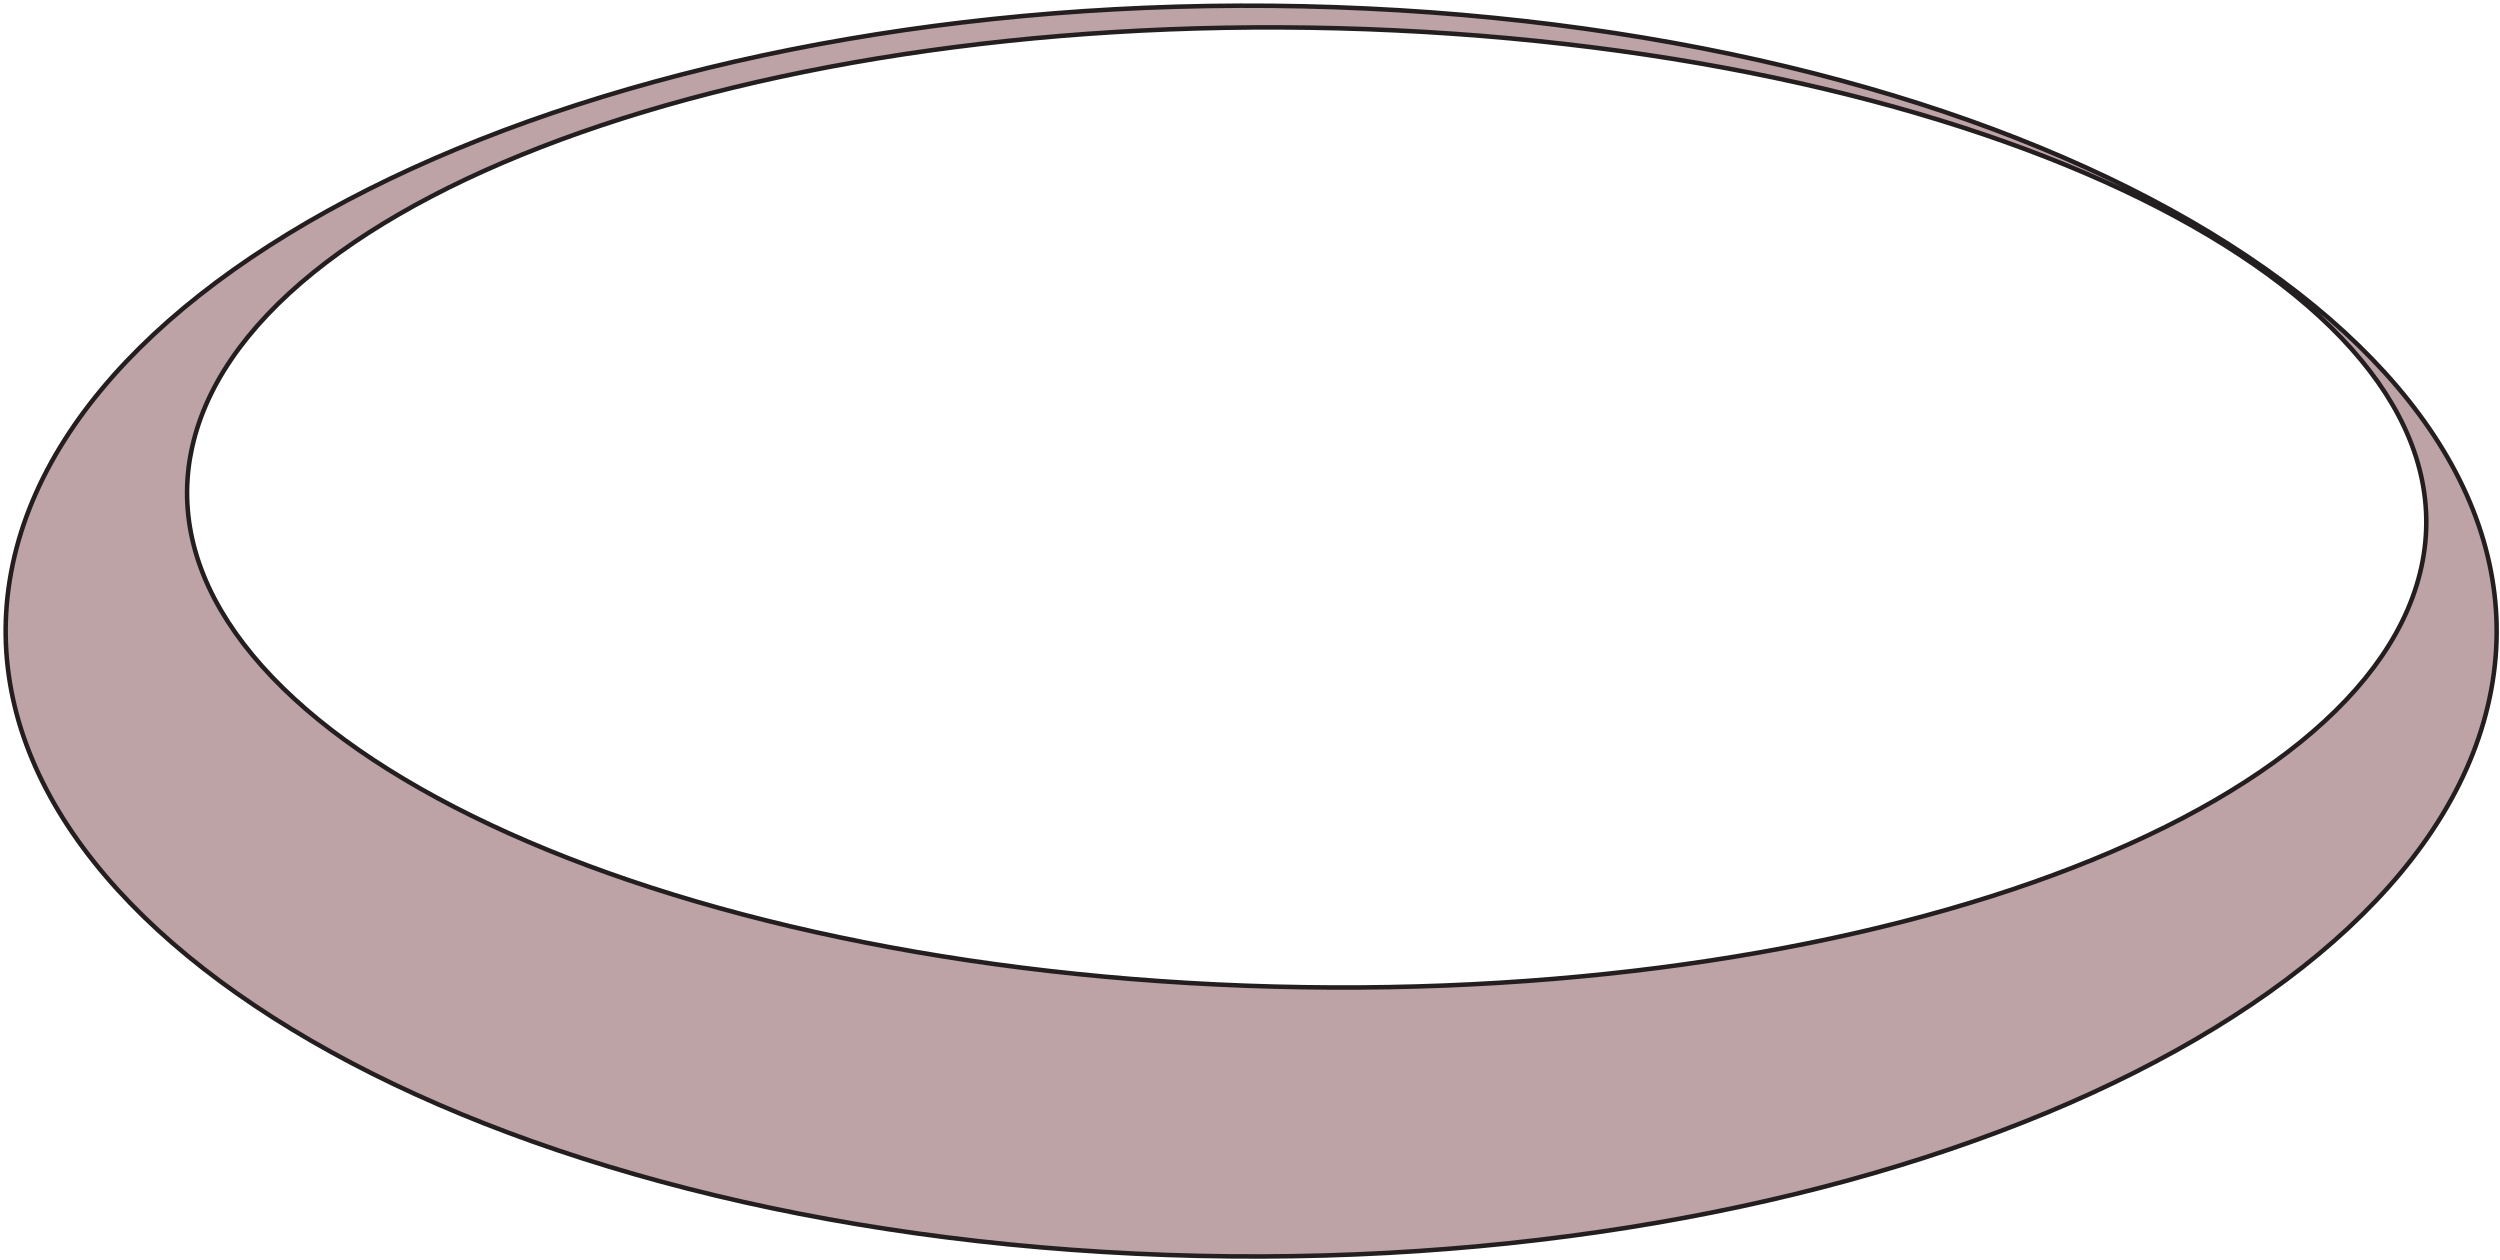 <svg width="508" height="256" viewBox="0 0 508 256" fill="none" xmlns="http://www.w3.org/2000/svg">
<path d="M506.199 140.266C519.253 70.401 417.037 8.376 277.884 1.734C138.731 -4.908 15.334 46.346 2.273 116.205C-10.782 186.07 91.435 248.095 230.588 254.737C369.74 261.394 493.137 210.139 506.199 140.266ZM38.757 92.291C48.765 38.75 158.412 0.197 283.645 6.176C408.878 12.154 502.303 60.402 492.288 113.936C482.28 167.478 372.632 206.03 247.399 200.052C122.159 194.067 28.741 145.826 38.75 92.284L38.757 92.291Z" fill="#BDA2A6" stroke="#231F20" stroke-width="0.921" stroke-miterlimit="10"/>
</svg>
